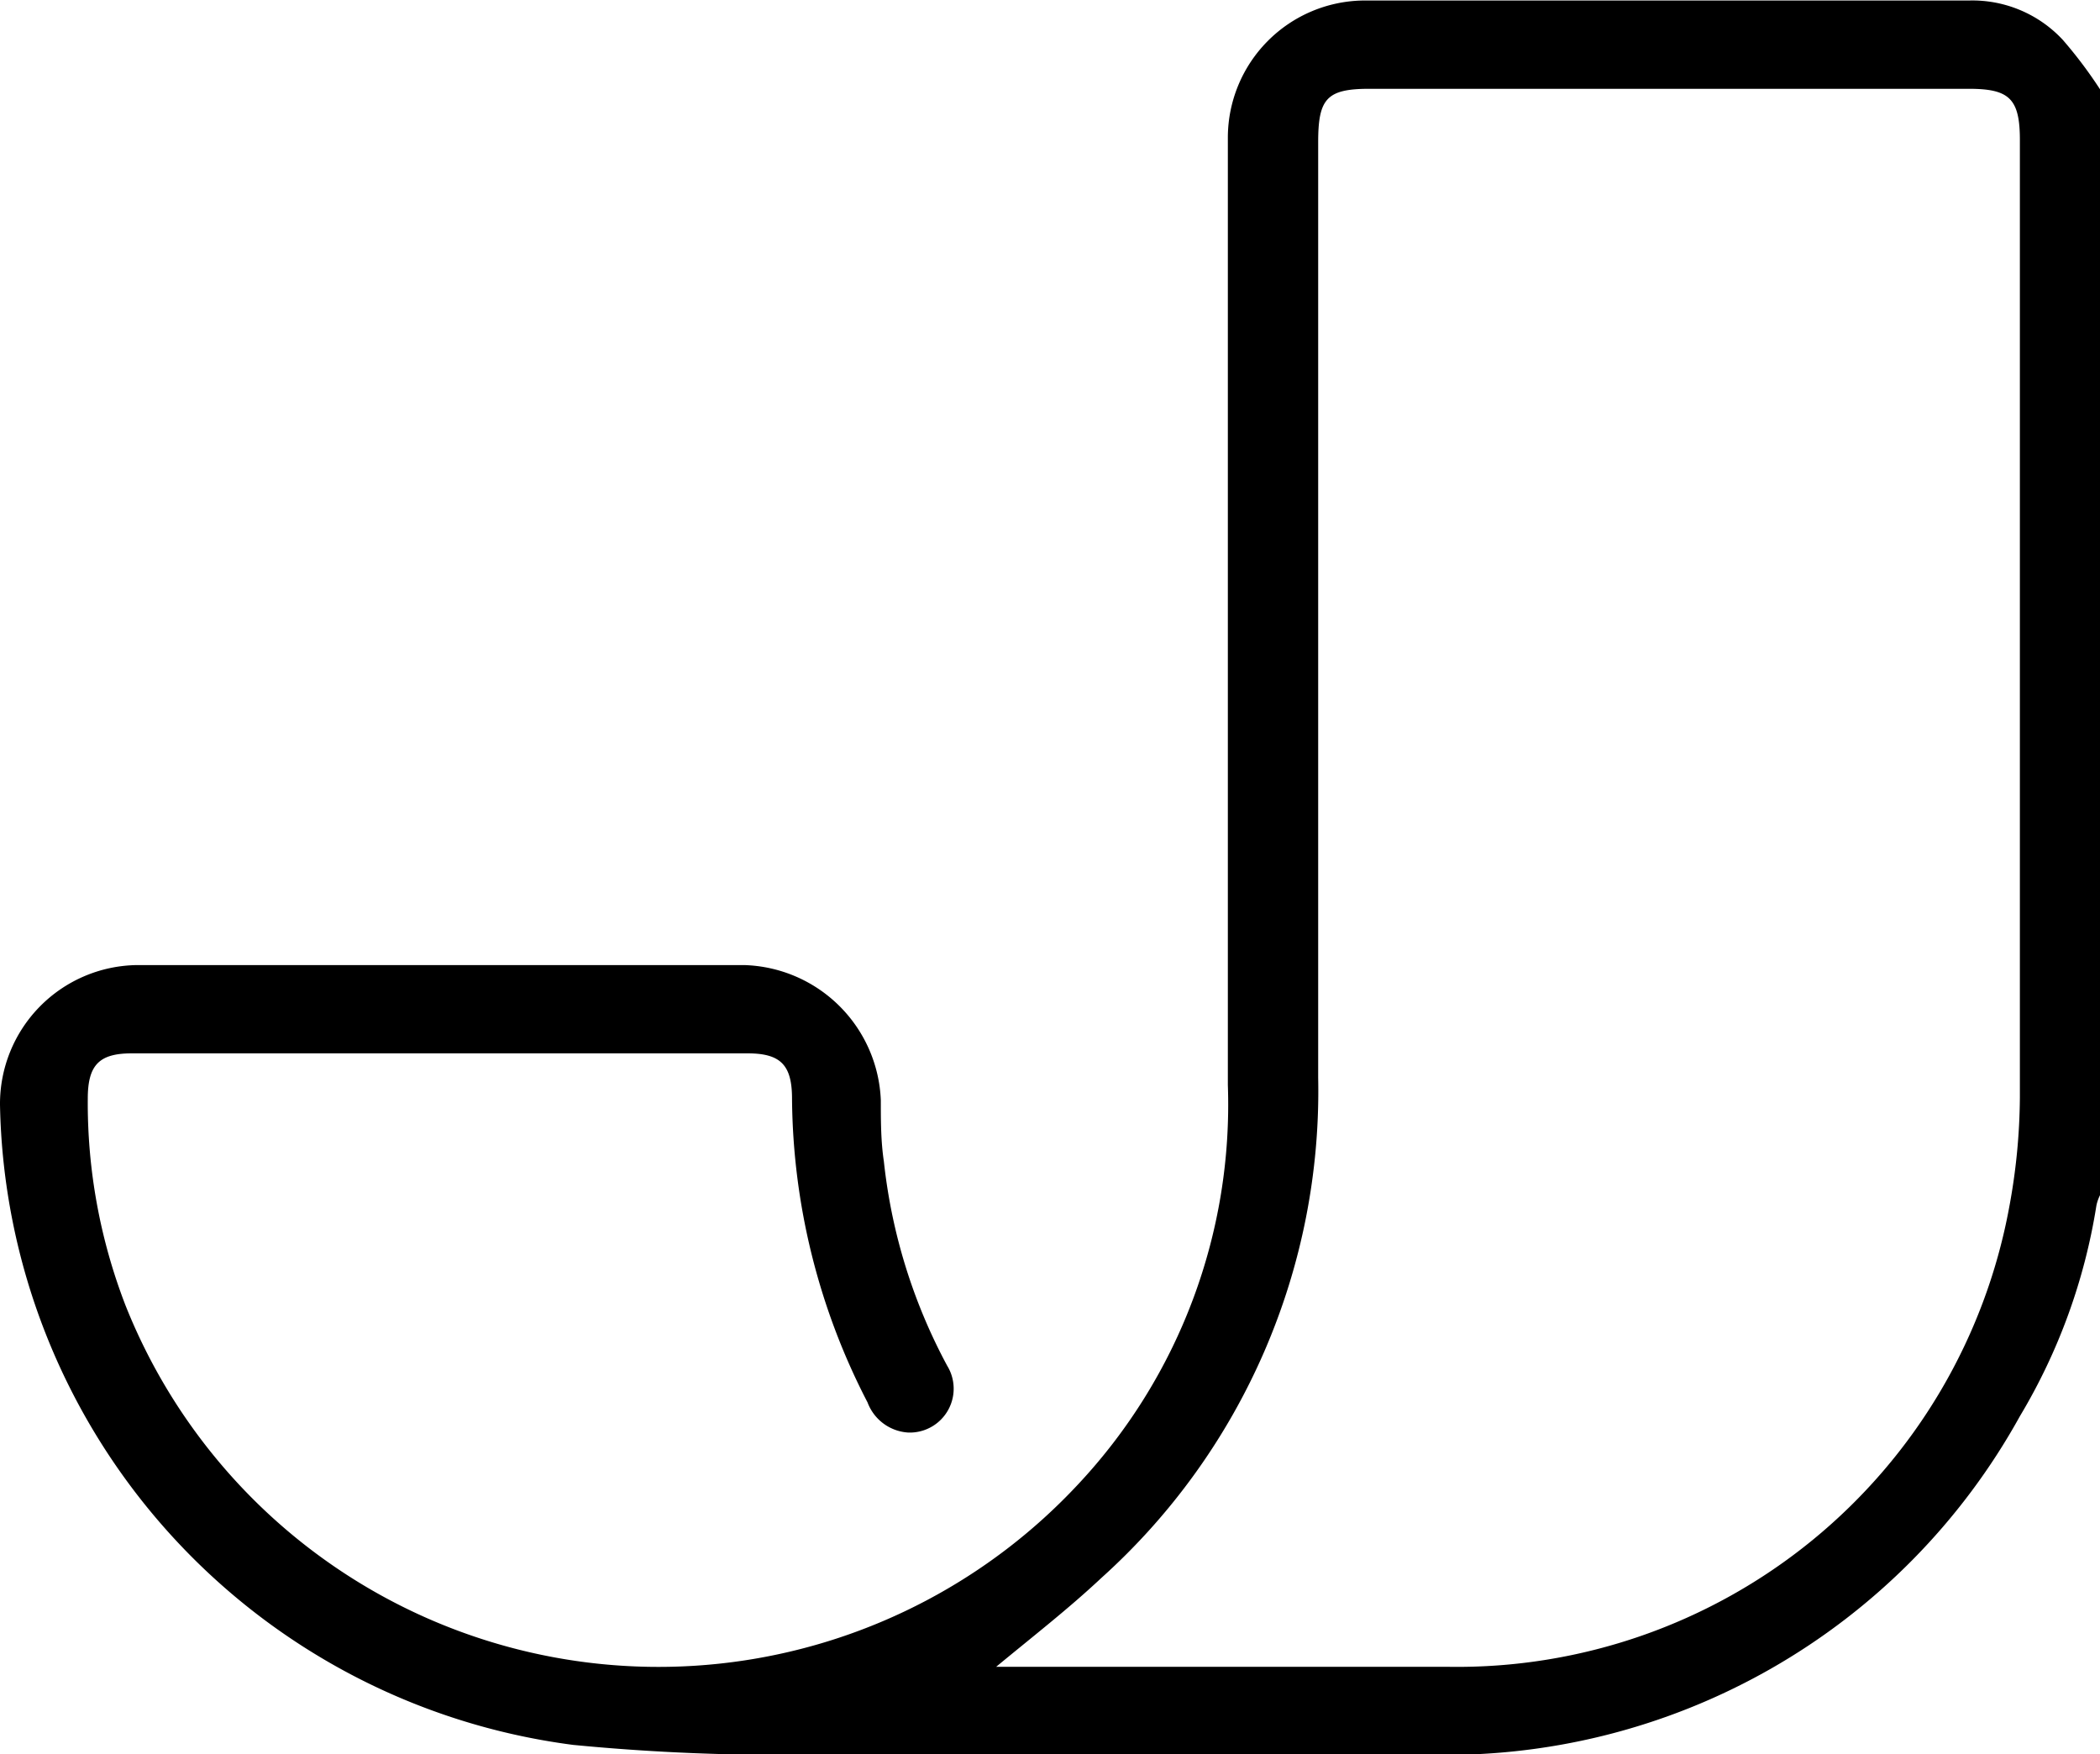 <?xml version="1.0" encoding="UTF-8"?> <svg xmlns="http://www.w3.org/2000/svg" id="Слой_1" data-name="Слой 1" viewBox="0 0 41.15 34.37"> <title>feature3-1</title> <path d="M45.58,31.21a.83.83,0,0,0-.08.22A11.54,11.54,0,0,1,44,35.56a12.85,12.85,0,0,1-11.65,6.63c-4,0-8,0-11.92,0A42.19,42.19,0,0,1,15.65,42,12.89,12.89,0,0,1,4.42,29.46a2.72,2.72,0,0,1,2.69-2.74H19a2.76,2.76,0,0,1,2.68,2.65c0,.4,0,.8.06,1.2a10.9,10.9,0,0,0,1.24,4,.86.86,0,0,1-.76,1.31.91.91,0,0,1-.8-.59,13.13,13.13,0,0,1-1.48-5.95c0-.66-.22-.89-.87-.89H7c-.64,0-.86.23-.86.89a11,11,0,0,0,.74,4.05,11.24,11.24,0,0,0,18.67,3.5,10.88,10.88,0,0,0,2.93-7.82q0-9.29,0-18.57a2.69,2.69,0,0,1,2.65-2.68H43a2.42,2.42,0,0,1,1.84.77,8.77,8.77,0,0,1,.75,1ZM25.14,40.47h7.65a11,11,0,0,0,11-9A12.07,12.07,0,0,0,44,29.32q0-9.39,0-18.77c0-.81-.21-1-1-1H31.25c-.84,0-1,.2-1,1.05,0,6.11,0,12.22,0,18.33A12.83,12.83,0,0,1,26,38.73c-.65.61-1.36,1.16-2.06,1.74Z" transform="translate(-4.42 -7.81)"></path> </svg> 